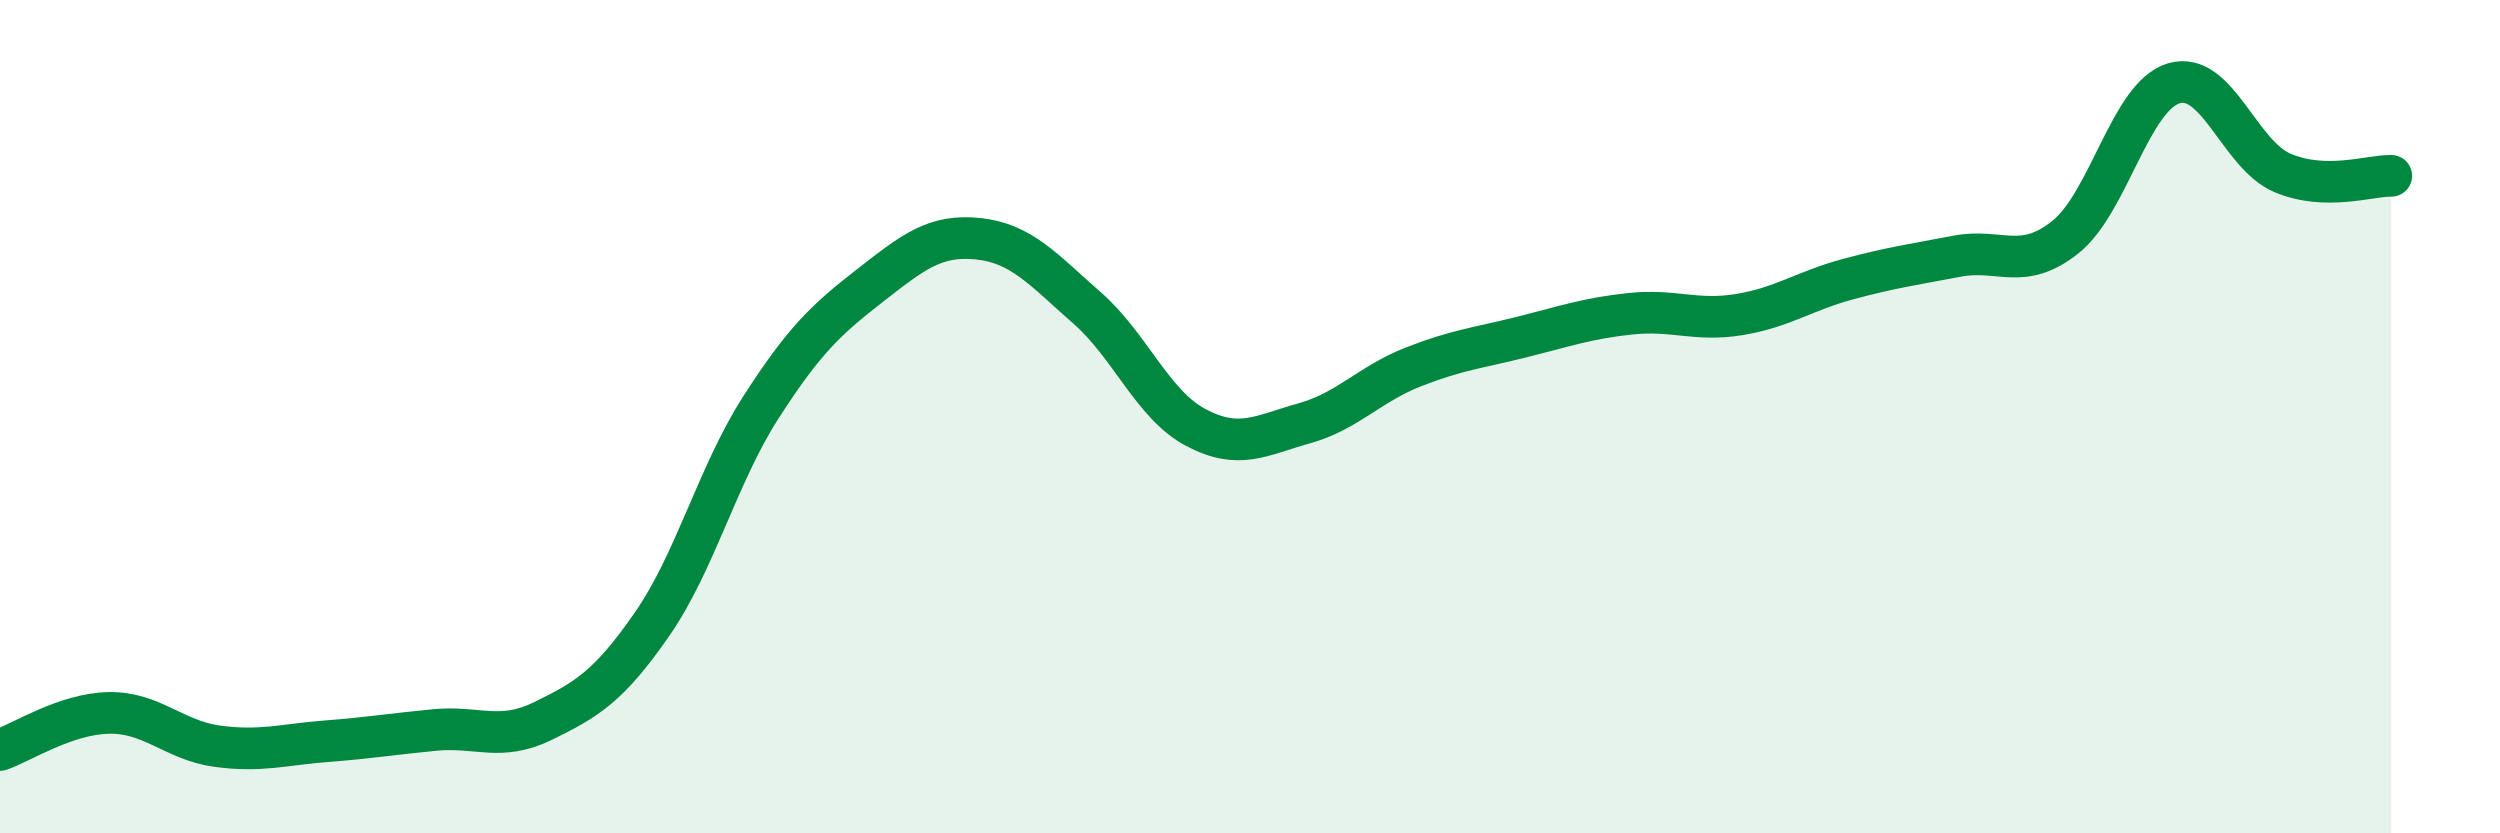 
    <svg width="60" height="20" viewBox="0 0 60 20" xmlns="http://www.w3.org/2000/svg">
      <path
        d="M 0,18 C 0.52,17.82 1.57,17.13 2.61,17.11 C 3.65,17.09 4.18,17.77 5.22,17.91 C 6.26,18.05 6.79,17.87 7.83,17.79 C 8.87,17.71 9.39,17.62 10.43,17.52 C 11.47,17.42 12,17.81 13.04,17.3 C 14.08,16.79 14.61,16.48 15.65,14.98 C 16.69,13.48 17.22,11.4 18.26,9.78 C 19.3,8.16 19.83,7.67 20.87,6.86 C 21.91,6.05 22.44,5.62 23.48,5.73 C 24.52,5.84 25.05,6.48 26.09,7.39 C 27.13,8.3 27.66,9.71 28.7,10.26 C 29.74,10.81 30.26,10.45 31.3,10.16 C 32.34,9.87 32.87,9.22 33.91,8.81 C 34.95,8.4 35.48,8.35 36.52,8.09 C 37.56,7.83 38.09,7.64 39.13,7.53 C 40.17,7.42 40.7,7.72 41.74,7.55 C 42.78,7.38 43.31,6.98 44.35,6.7 C 45.39,6.42 45.92,6.35 46.96,6.15 C 48,5.95 48.53,6.52 49.57,5.69 C 50.61,4.86 51.13,2.31 52.17,2 C 53.21,1.69 53.74,3.71 54.78,4.15 C 55.82,4.59 56.87,4.21 57.39,4.22L57.39 20L0 20Z"
        fill="#008740"
        opacity="0.1"
        stroke-linecap="round"
        stroke-linejoin="round"
      />
      <path
        d="M 0,18 C 0.52,17.82 1.57,17.13 2.61,17.11 C 3.65,17.09 4.18,17.77 5.22,17.91 C 6.26,18.05 6.79,17.87 7.83,17.79 C 8.87,17.71 9.39,17.62 10.43,17.52 C 11.47,17.42 12,17.81 13.04,17.3 C 14.08,16.79 14.61,16.48 15.65,14.98 C 16.69,13.48 17.22,11.4 18.26,9.78 C 19.3,8.16 19.83,7.67 20.87,6.86 C 21.91,6.05 22.44,5.62 23.48,5.73 C 24.52,5.84 25.05,6.48 26.09,7.39 C 27.13,8.3 27.66,9.71 28.7,10.26 C 29.74,10.81 30.26,10.45 31.3,10.16 C 32.34,9.87 32.87,9.22 33.91,8.81 C 34.95,8.4 35.48,8.35 36.52,8.09 C 37.56,7.83 38.09,7.64 39.13,7.53 C 40.17,7.42 40.7,7.72 41.74,7.55 C 42.78,7.38 43.31,6.98 44.35,6.7 C 45.39,6.42 45.92,6.35 46.96,6.15 C 48,5.95 48.53,6.52 49.57,5.69 C 50.61,4.86 51.13,2.31 52.17,2 C 53.21,1.69 53.74,3.71 54.78,4.15 C 55.82,4.59 56.87,4.21 57.39,4.22"
        stroke="#008740"
        stroke-width="1"
        fill="none"
        stroke-linecap="round"
        stroke-linejoin="round"
      />
    </svg>
  